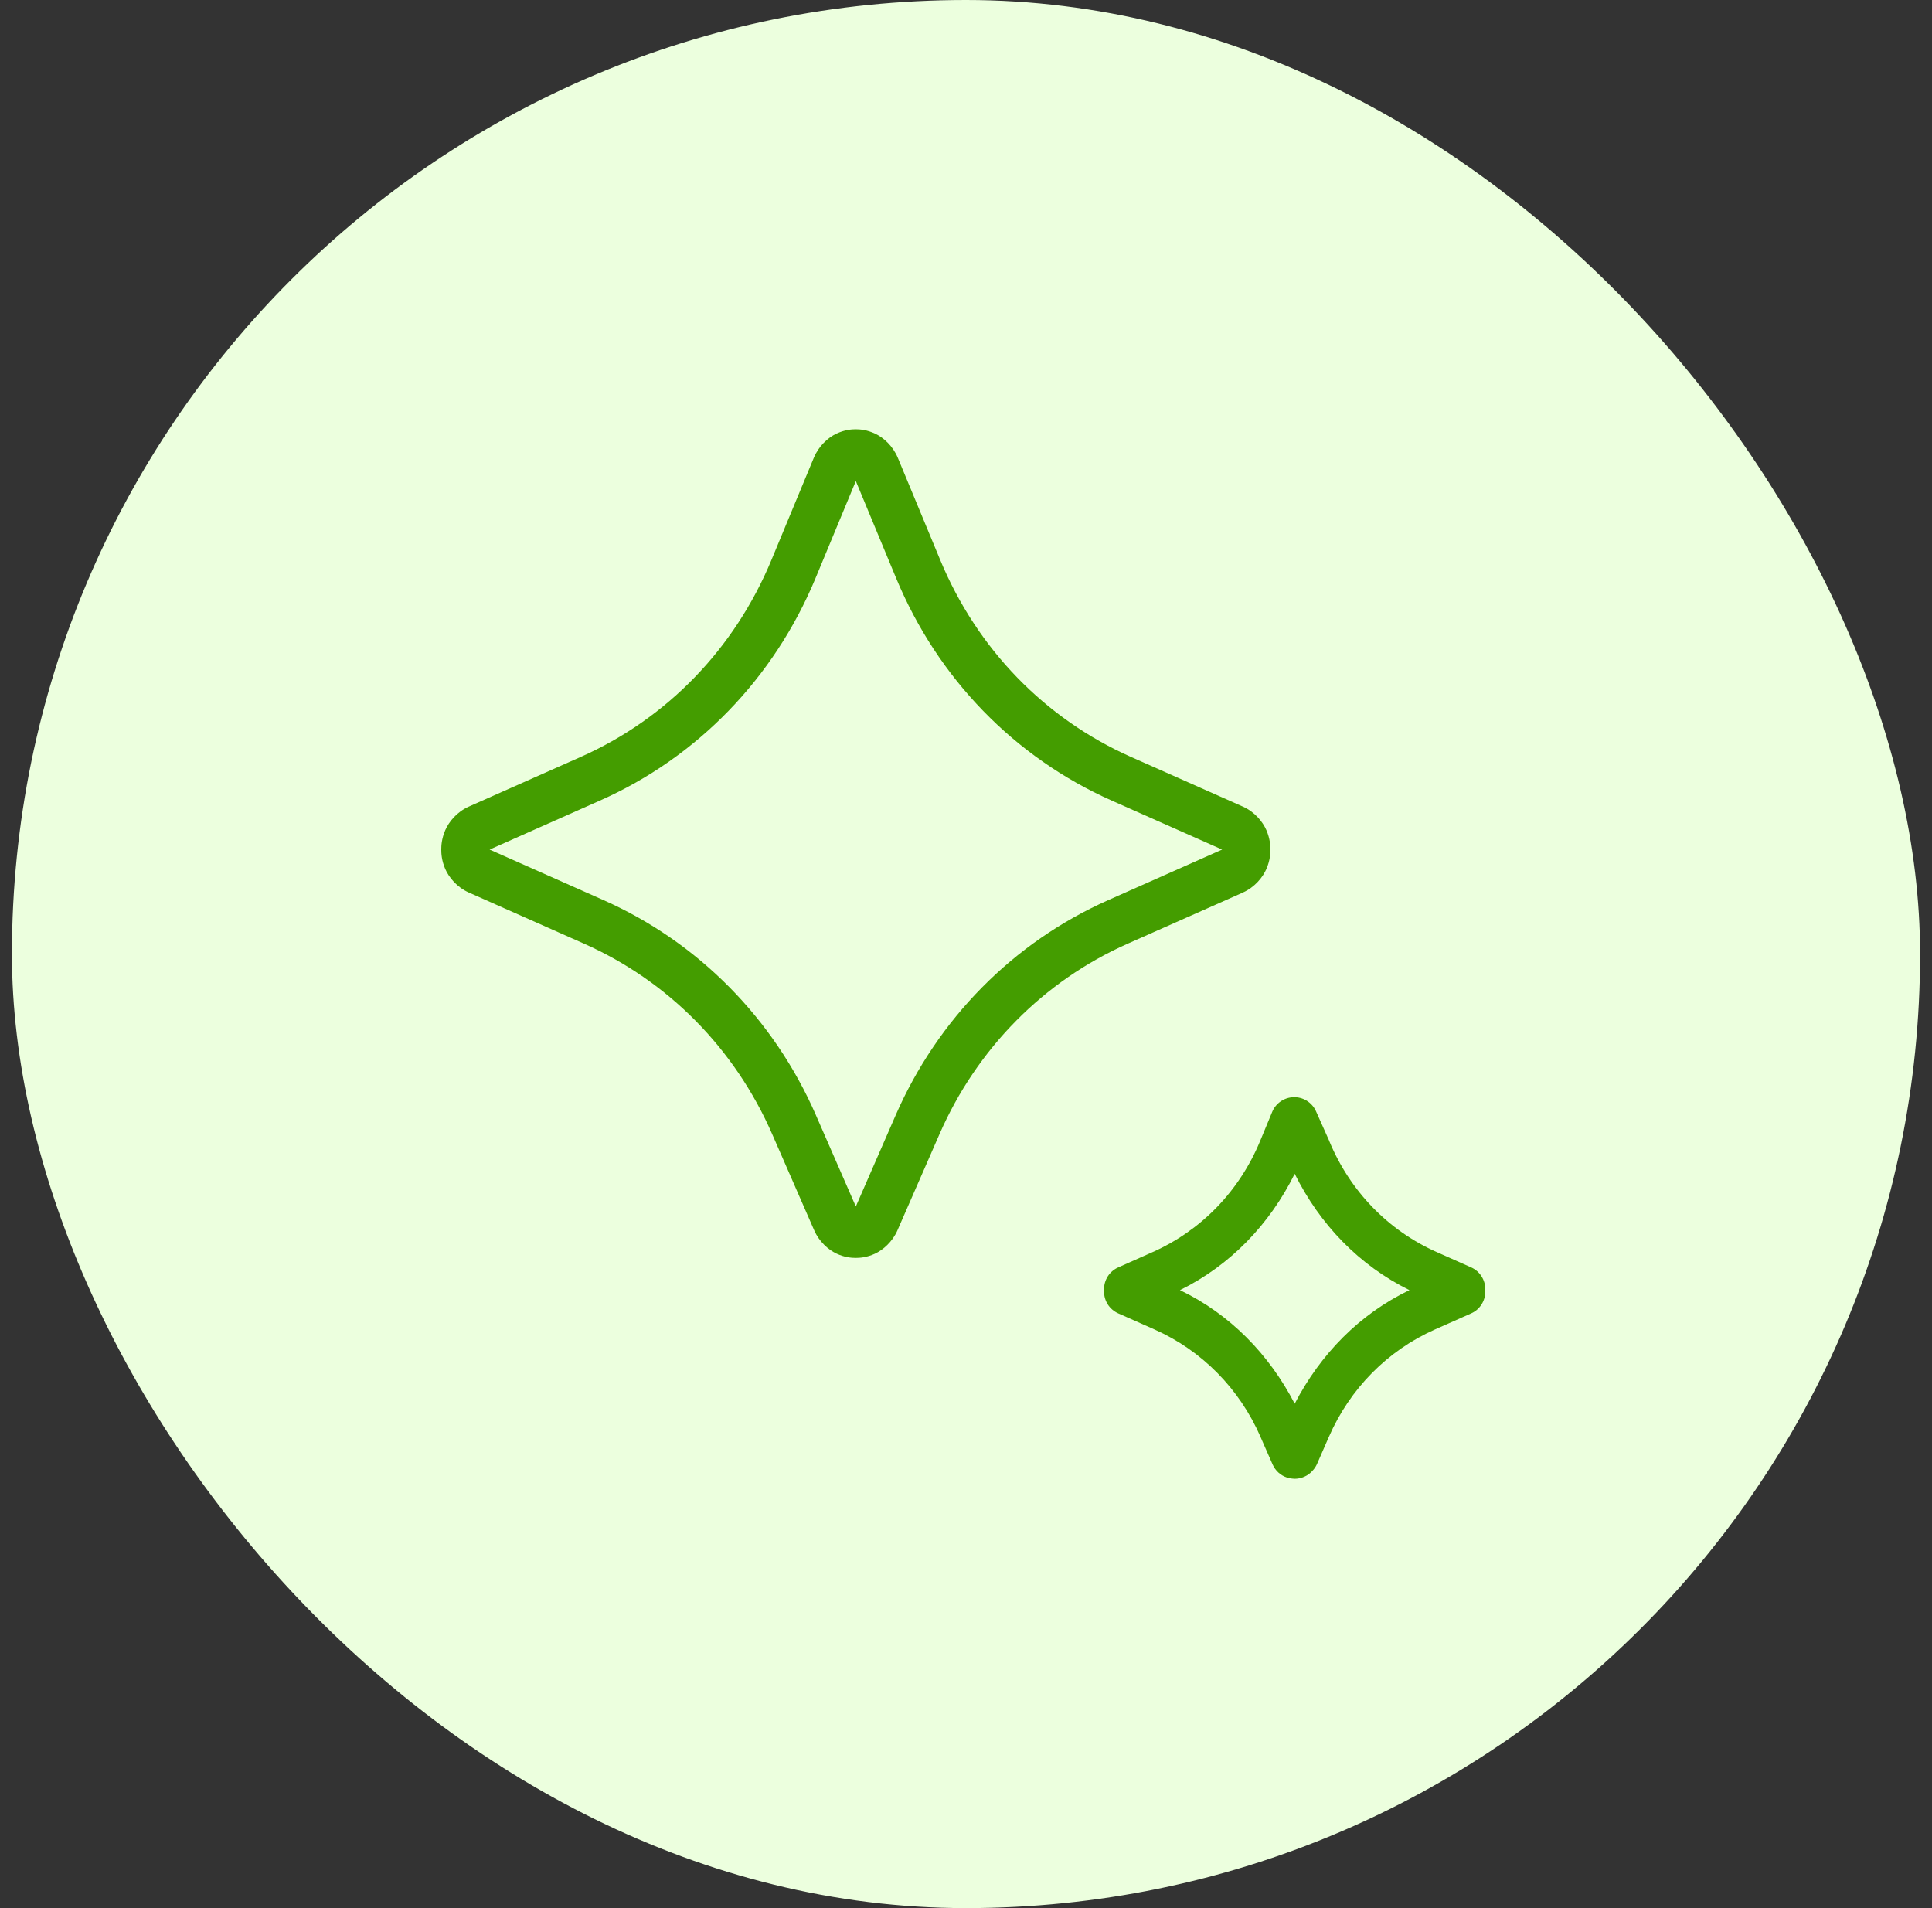 <svg width="81" height="80" viewBox="0 0 81 80" fill="none" xmlns="http://www.w3.org/2000/svg">
<rect x="0" y="0" width="81" height="80" fill="#333333" stroke="none"/>
<rect x="0.5" width="80" height="80" rx="40" fill="#ECFFDE"/>
<path d="M35.881 17.998C35.713 17.998 35.417 18.016 35.066 18.182C34.715 18.347 34.325 18.7 34.121 19.191L32.342 23.48C30.793 27.21 27.955 30.135 24.34 31.738L19.654 33.818C19.155 34.04 18.818 34.456 18.666 34.81C18.514 35.165 18.5 35.455 18.5 35.619C18.5 35.783 18.513 36.076 18.666 36.43C18.819 36.783 19.156 37.199 19.654 37.42L24.488 39.566C28.006 41.128 30.808 43.96 32.377 47.557L34.135 51.582C34.344 52.062 34.731 52.402 35.076 52.562C35.421 52.723 35.711 52.74 35.879 52.74C36.044 52.74 36.334 52.724 36.68 52.565C37.025 52.405 37.413 52.066 37.625 51.588C37.626 51.586 37.626 51.584 37.627 51.582L39.385 47.559C40.955 43.962 43.756 41.13 47.273 39.568L52.109 37.422V37.42C52.608 37.198 52.943 36.782 53.096 36.428C53.247 36.075 53.263 35.791 53.262 35.617C53.262 35.453 53.247 35.163 53.096 34.81C52.944 34.457 52.608 34.04 52.109 33.818L47.424 31.738H47.422C43.805 30.131 40.967 27.207 39.42 23.48L37.641 19.193C37.437 18.702 37.046 18.349 36.695 18.184C36.345 18.018 36.051 17.998 35.881 17.998ZM35.881 20.17L37.574 24.248C39.312 28.434 42.525 31.751 46.611 33.566L51.238 35.619L46.461 37.74C42.483 39.507 39.316 42.714 37.551 46.758L35.881 50.584L34.209 46.758V46.756C32.444 42.713 29.279 39.504 25.301 37.738L20.527 35.619L25.15 33.566C29.237 31.754 32.45 28.434 34.19 24.246L35.881 20.17ZM54.213 46.002C54.024 46.011 53.841 46.074 53.686 46.183C53.531 46.292 53.41 46.442 53.338 46.617L52.83 47.842C51.957 49.947 50.359 51.592 48.32 52.498L46.883 53.137C46.706 53.215 46.555 53.343 46.449 53.505C46.344 53.668 46.287 53.857 46.287 54.051V54.15C46.287 54.344 46.344 54.533 46.449 54.696C46.555 54.858 46.706 54.986 46.883 55.065L48.404 55.74C50.387 56.621 51.964 58.216 52.85 60.246V60.25L53.355 61.4C53.412 61.528 53.494 61.643 53.597 61.737C53.701 61.832 53.822 61.903 53.955 61.947C53.955 61.947 54.141 62 54.279 62C54.419 62 54.557 61.971 54.684 61.914C54.812 61.858 54.926 61.775 55.02 61.672L55.039 61.65C55.113 61.57 55.173 61.478 55.217 61.379L55.711 60.248C56.597 58.217 58.174 56.622 60.156 55.742L61.678 55.066C61.855 54.988 62.005 54.86 62.11 54.697C62.215 54.535 62.272 54.346 62.272 54.152V54.051C62.272 53.857 62.215 53.668 62.11 53.506C62.005 53.343 61.855 53.215 61.678 53.137L60.242 52.498H60.24C58.2 51.591 56.603 49.946 55.73 47.842C55.727 47.833 55.724 47.825 55.721 47.816L55.174 46.592C55.092 46.408 54.956 46.254 54.784 46.148C54.613 46.043 54.414 45.992 54.213 46.002ZM54.281 49.213C55.332 51.335 56.981 53.051 59.092 54.09C57 55.093 55.356 56.778 54.281 58.852C53.208 56.778 51.562 55.094 49.471 54.09C51.581 53.051 53.23 51.336 54.281 49.213Z" fill="#449D00"/>
</svg>
